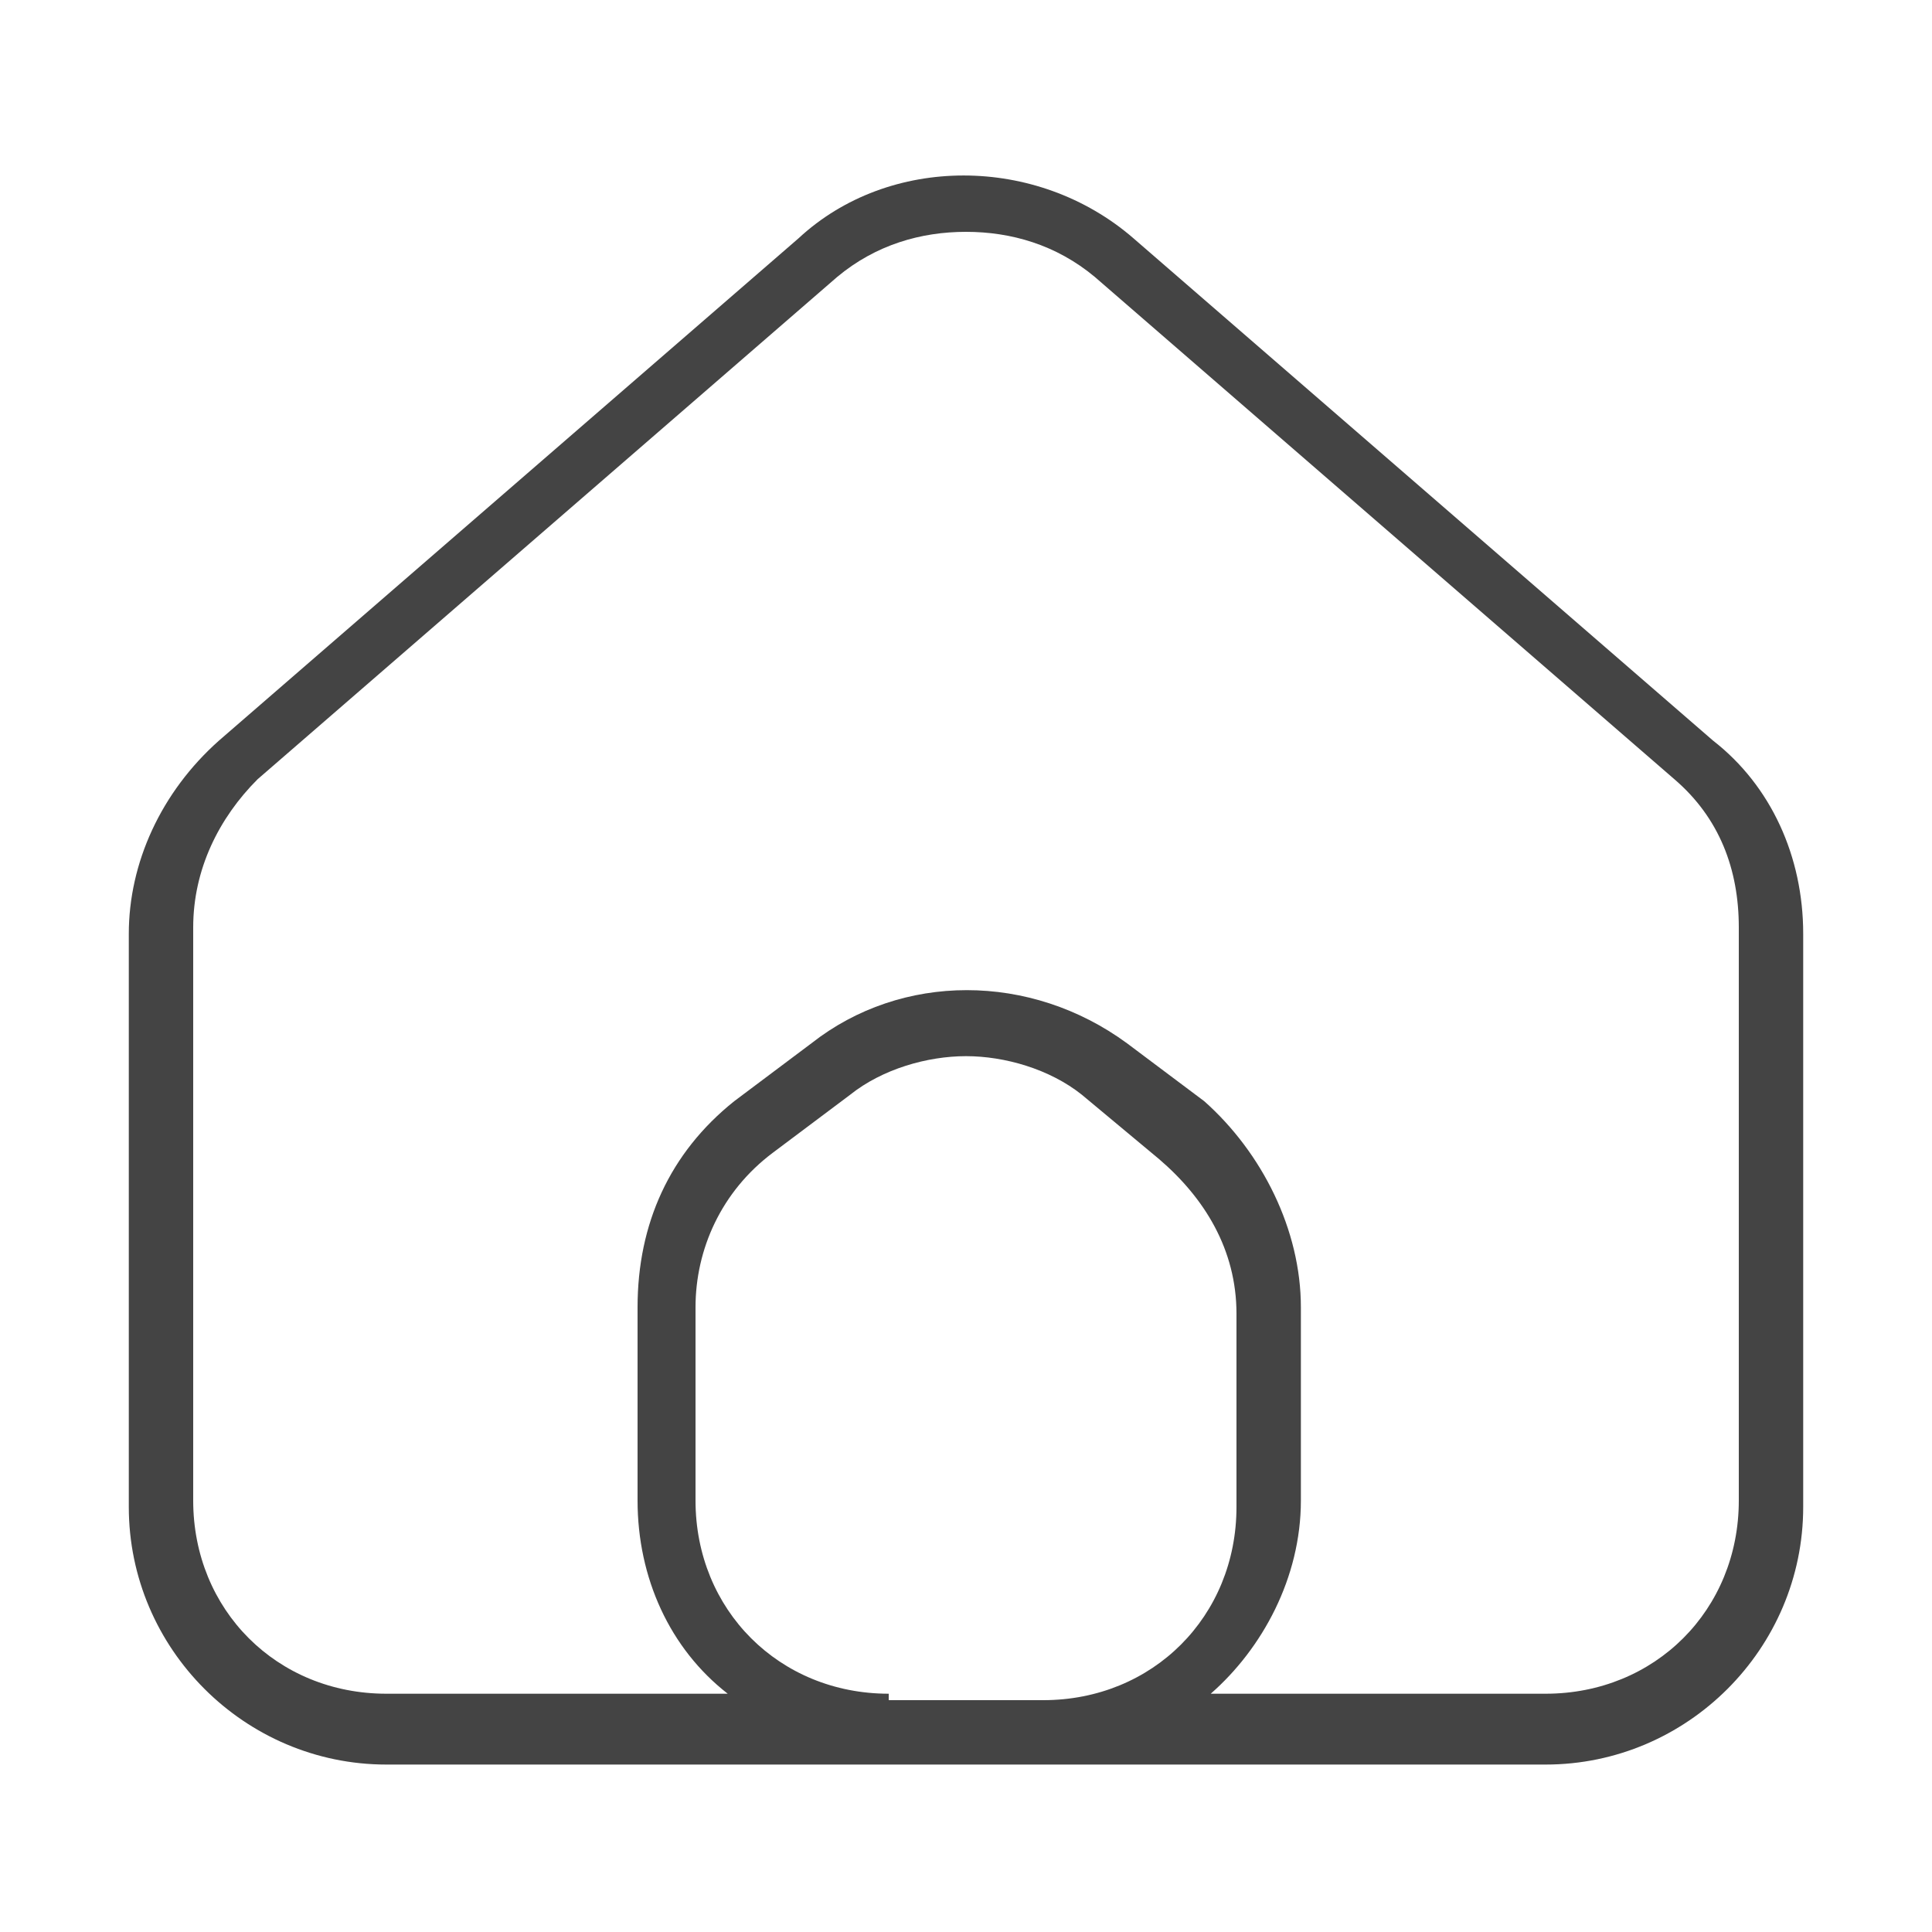 <?xml version="1.0" encoding="utf-8"?>
<!-- Generator: Adobe Illustrator 25.0.0, SVG Export Plug-In . SVG Version: 6.00 Build 0)  -->
<svg version="1.1" id="Calque_1" xmlns="http://www.w3.org/2000/svg" xmlns:xlink="http://www.w3.org/1999/xlink" x="0px" y="0px"
	 viewBox="0 0 30 30" style="enable-background:new 0 0 30 30;" xml:space="preserve">
<style type="text/css">
	.st0{fill:none;}
	.st1{fill:#444444;}
</style>
<g>
	<path class="st0" d="M17,4.4c-0.6-0.5-1.3-0.7-2-0.7s-1.4,0.2-2,0.7l-9,7.8c-0.7,0.6-1,1.4-1,2.3v8.9c0,1.7,1.3,3,3,3h5.2
		c-0.8-0.7-1.4-1.8-1.4-3v-3c0-1.2,0.6-2.4,1.5-3.2l1.2-0.9c1.4-1.1,3.5-1.1,4.9,0l1.2,0.9c1,0.8,1.5,1.9,1.5,3.2v3
		c0,1.2-0.5,2.3-1.4,3H24c1.7,0,3-1.3,3-3v-8.9c0-0.9-0.4-1.7-1-2.3L17,4.4z"/>
	<path class="st0" d="M19.2,23.3v-3c0-0.9-0.4-1.8-1.2-2.4L16.8,17c-0.5-0.4-1.2-0.6-1.8-0.6s-1.3,0.2-1.8,0.6L12,18
		c-0.7,0.6-1.2,1.4-1.2,2.4v3c0,1.7,1.3,3,3,3h2.4C17.9,26.3,19.2,25,19.2,23.3z"/>
	<path class="st1" d="M26.6,11.5l-9-7.8c-1.5-1.3-3.8-1.3-5.2,0l-9,7.8c-0.9,0.8-1.4,1.9-1.4,3v8.9c0,2.2,1.8,4,4,4h7.8h2.4H24
		c2.2,0,4-1.8,4-4v-8.9C28,13.3,27.5,12.2,26.6,11.5z M13.8,26.3c-1.7,0-3-1.3-3-3v-3c0-0.9,0.4-1.8,1.2-2.4l1.2-0.9
		c0.5-0.4,1.2-0.6,1.8-0.6s1.3,0.2,1.8,0.6l1.2,1c0.7,0.6,1.2,1.4,1.2,2.4v3c0,1.7-1.3,3-3,3h-2.4V26.3z M27,23.3c0,1.7-1.3,3-3,3
		h-5.2c0.8-0.7,1.4-1.8,1.4-3v-3c0-1.2-0.6-2.4-1.5-3.2l-1.2-0.9c-1.5-1.1-3.5-1.1-4.9,0l-1.2,0.9c-1,0.8-1.5,1.9-1.5,3.2v3
		c0,1.2,0.5,2.3,1.4,3H6c-1.7,0-3-1.3-3-3v-8.9c0-0.9,0.4-1.7,1-2.3l9-7.8c0.6-0.5,1.3-0.7,2-0.7s1.4,0.2,2,0.7l9,7.8
		c0.7,0.6,1,1.4,1,2.3V23.3z"/>
</g>
</svg>
